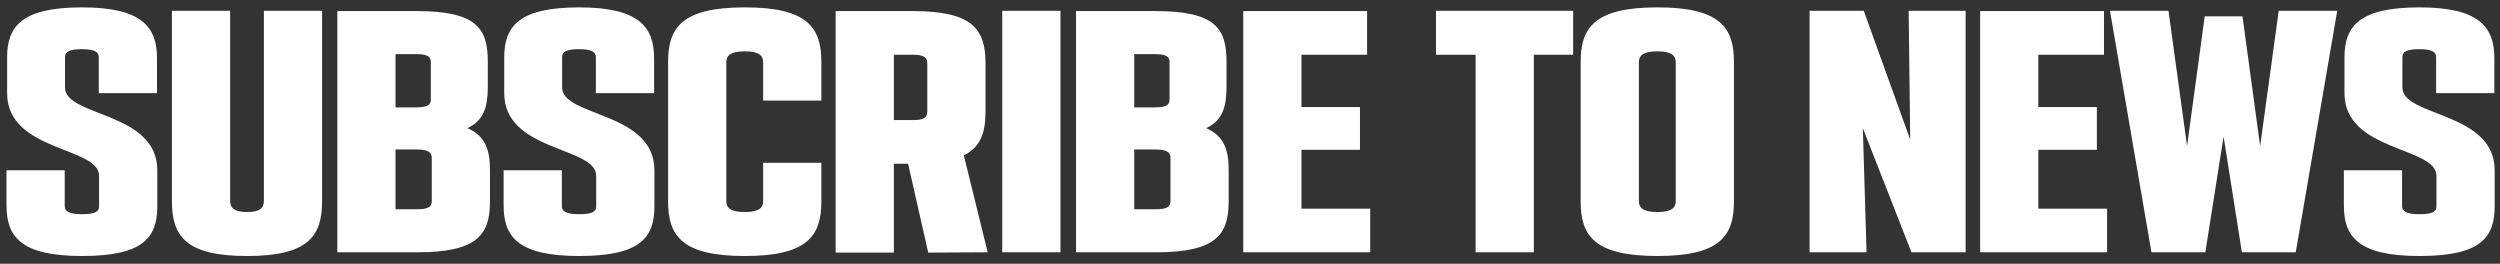 <?xml version="1.0" encoding="UTF-8"?> <svg xmlns="http://www.w3.org/2000/svg" width="218" height="23" viewBox="0 0 218 23" fill="none"><rect x="0" y="0" width="218" height="23" fill="#333333" stroke="none"/><path d="M13.689 8.122H8.613V4.99C8.613 4.558 8.289 4.288 7.155 4.288C6.021 4.288 5.67 4.531 5.67 4.963V7.636C5.67 10.201 13.716 9.715 13.716 14.845V17.977C13.716 20.704 12.528 22.324 7.155 22.324C1.755 22.324 0.567 20.596 0.567 17.896V14.845H5.643V17.977C5.643 18.409 5.994 18.679 7.155 18.679C8.316 18.679 8.64 18.436 8.64 18.004V15.331C8.64 12.766 0.621 13.252 0.621 8.122V4.99C0.621 2.29 1.917 0.643 7.155 0.643C12.393 0.643 13.689 2.371 13.689 5.071V8.122ZM23.011 0.94H28.087V17.545C28.087 20.596 26.872 22.324 21.553 22.324C16.207 22.324 14.992 20.596 14.992 17.545V0.94H20.068V17.518C20.068 18.112 20.392 18.49 21.553 18.49C22.687 18.49 23.011 18.112 23.011 17.518V0.94ZM29.415 22V0.967H36.327C41.538 0.967 42.537 2.452 42.537 5.368V7.582C42.537 9.31 42.186 10.525 40.755 11.173C42.321 11.848 42.726 13.063 42.726 14.845V17.572C42.726 20.488 41.592 22 36.381 22H29.415ZM34.491 9.364H36.3C37.326 9.364 37.569 9.121 37.569 8.662V5.422C37.569 4.963 37.326 4.72 36.3 4.72H34.491V9.364ZM34.491 18.247H36.381C37.407 18.247 37.65 18.004 37.65 17.518V13.765C37.65 13.333 37.407 13.036 36.381 13.036H34.491V18.247ZM57.037 8.122H51.961V4.99C51.961 4.558 51.637 4.288 50.503 4.288C49.369 4.288 49.018 4.531 49.018 4.963V7.636C49.018 10.201 57.064 9.715 57.064 14.845V17.977C57.064 20.704 55.876 22.324 50.503 22.324C45.103 22.324 43.915 20.596 43.915 17.896V14.845H48.991V17.977C48.991 18.409 49.342 18.679 50.503 18.679C51.664 18.679 51.988 18.436 51.988 18.004V15.331C51.988 12.766 43.969 13.252 43.969 8.122V4.99C43.969 2.29 45.265 0.643 50.503 0.643C55.741 0.643 57.037 2.371 57.037 5.071V8.122ZM64.954 22.324C59.473 22.324 58.258 20.569 58.258 17.572V5.395C58.258 2.398 59.473 0.643 64.954 0.643C70.408 0.643 71.623 2.398 71.623 5.395V8.77H66.547V5.422C66.547 4.882 66.223 4.477 64.954 4.477C63.658 4.477 63.334 4.882 63.334 5.422V17.545C63.334 18.085 63.658 18.49 64.954 18.49C66.223 18.49 66.547 18.085 66.547 17.545V14.197H71.623V17.572C71.623 20.569 70.408 22.324 64.954 22.324ZM86.125 22L80.941 22.027L79.186 14.278H77.944V22.027H72.868V0.967H79.591C84.802 0.967 85.936 2.533 85.936 5.503V9.742C85.936 11.524 85.531 12.82 84.046 13.549L86.125 22ZM77.944 4.774V10.471H79.591C80.617 10.471 80.86 10.228 80.86 9.715V5.53C80.86 5.044 80.617 4.774 79.591 4.774H77.944ZM87.396 0.94H92.472V22H87.396V0.94ZM93.83 22V0.967H100.742C105.953 0.967 106.952 2.452 106.952 5.368V7.582C106.952 9.31 106.601 10.525 105.17 11.173C106.736 11.848 107.141 13.063 107.141 14.845V17.572C107.141 20.488 106.007 22 100.796 22H93.83ZM98.906 9.364H100.715C101.741 9.364 101.984 9.121 101.984 8.662V5.422C101.984 4.963 101.741 4.72 100.715 4.72H98.906V9.364ZM98.906 18.247H100.796C101.822 18.247 102.065 18.004 102.065 17.518V13.765C102.065 13.333 101.822 13.036 100.796 13.036H98.906V18.247ZM108.411 22V0.967H119.211V4.774H113.487V9.337H118.59V13.063H113.487V18.193H119.481V22H108.411ZM137.179 0.94V4.774H133.75V22H128.674V4.774H125.218V0.94H137.179ZM144.531 0.643C149.985 0.643 151.2 2.398 151.2 5.395V17.572C151.2 20.569 149.985 22.324 144.531 22.324C139.05 22.324 137.835 20.569 137.835 17.572V5.395C137.835 2.398 139.05 0.643 144.531 0.643ZM146.124 5.422C146.124 4.882 145.8 4.477 144.531 4.477C143.235 4.477 142.911 4.882 142.911 5.422V17.545C142.911 18.085 143.235 18.49 144.531 18.49C145.8 18.49 146.124 18.085 146.124 17.545V5.422ZM157.795 22V0.94H162.52L166.57 12.172L166.435 0.94H171.403V22H166.678L162.439 11.173L162.763 22H157.795ZM172.668 22V0.967H183.468V4.774H177.744V9.337H182.847V13.063H177.744V18.193H183.738V22H172.668ZM187.607 22L183.989 0.94H189.092L190.712 12.739L192.251 1.426H195.545L197.084 12.739L198.704 0.94H203.807L200.189 22H195.491L193.898 11.902L192.305 22H187.607ZM217.507 8.122H212.431V4.99C212.431 4.558 212.107 4.288 210.973 4.288C209.839 4.288 209.488 4.531 209.488 4.963V7.636C209.488 10.201 217.534 9.715 217.534 14.845V17.977C217.534 20.704 216.346 22.324 210.973 22.324C205.573 22.324 204.385 20.596 204.385 17.896V14.845H209.461V17.977C209.461 18.409 209.812 18.679 210.973 18.679C212.134 18.679 212.458 18.436 212.458 18.004V15.331C212.458 12.766 204.439 13.252 204.439 8.122V4.99C204.439 2.29 205.735 0.643 210.973 0.643C216.211 0.643 217.507 2.371 217.507 5.071V8.122Z" fill="white"></path></svg> 